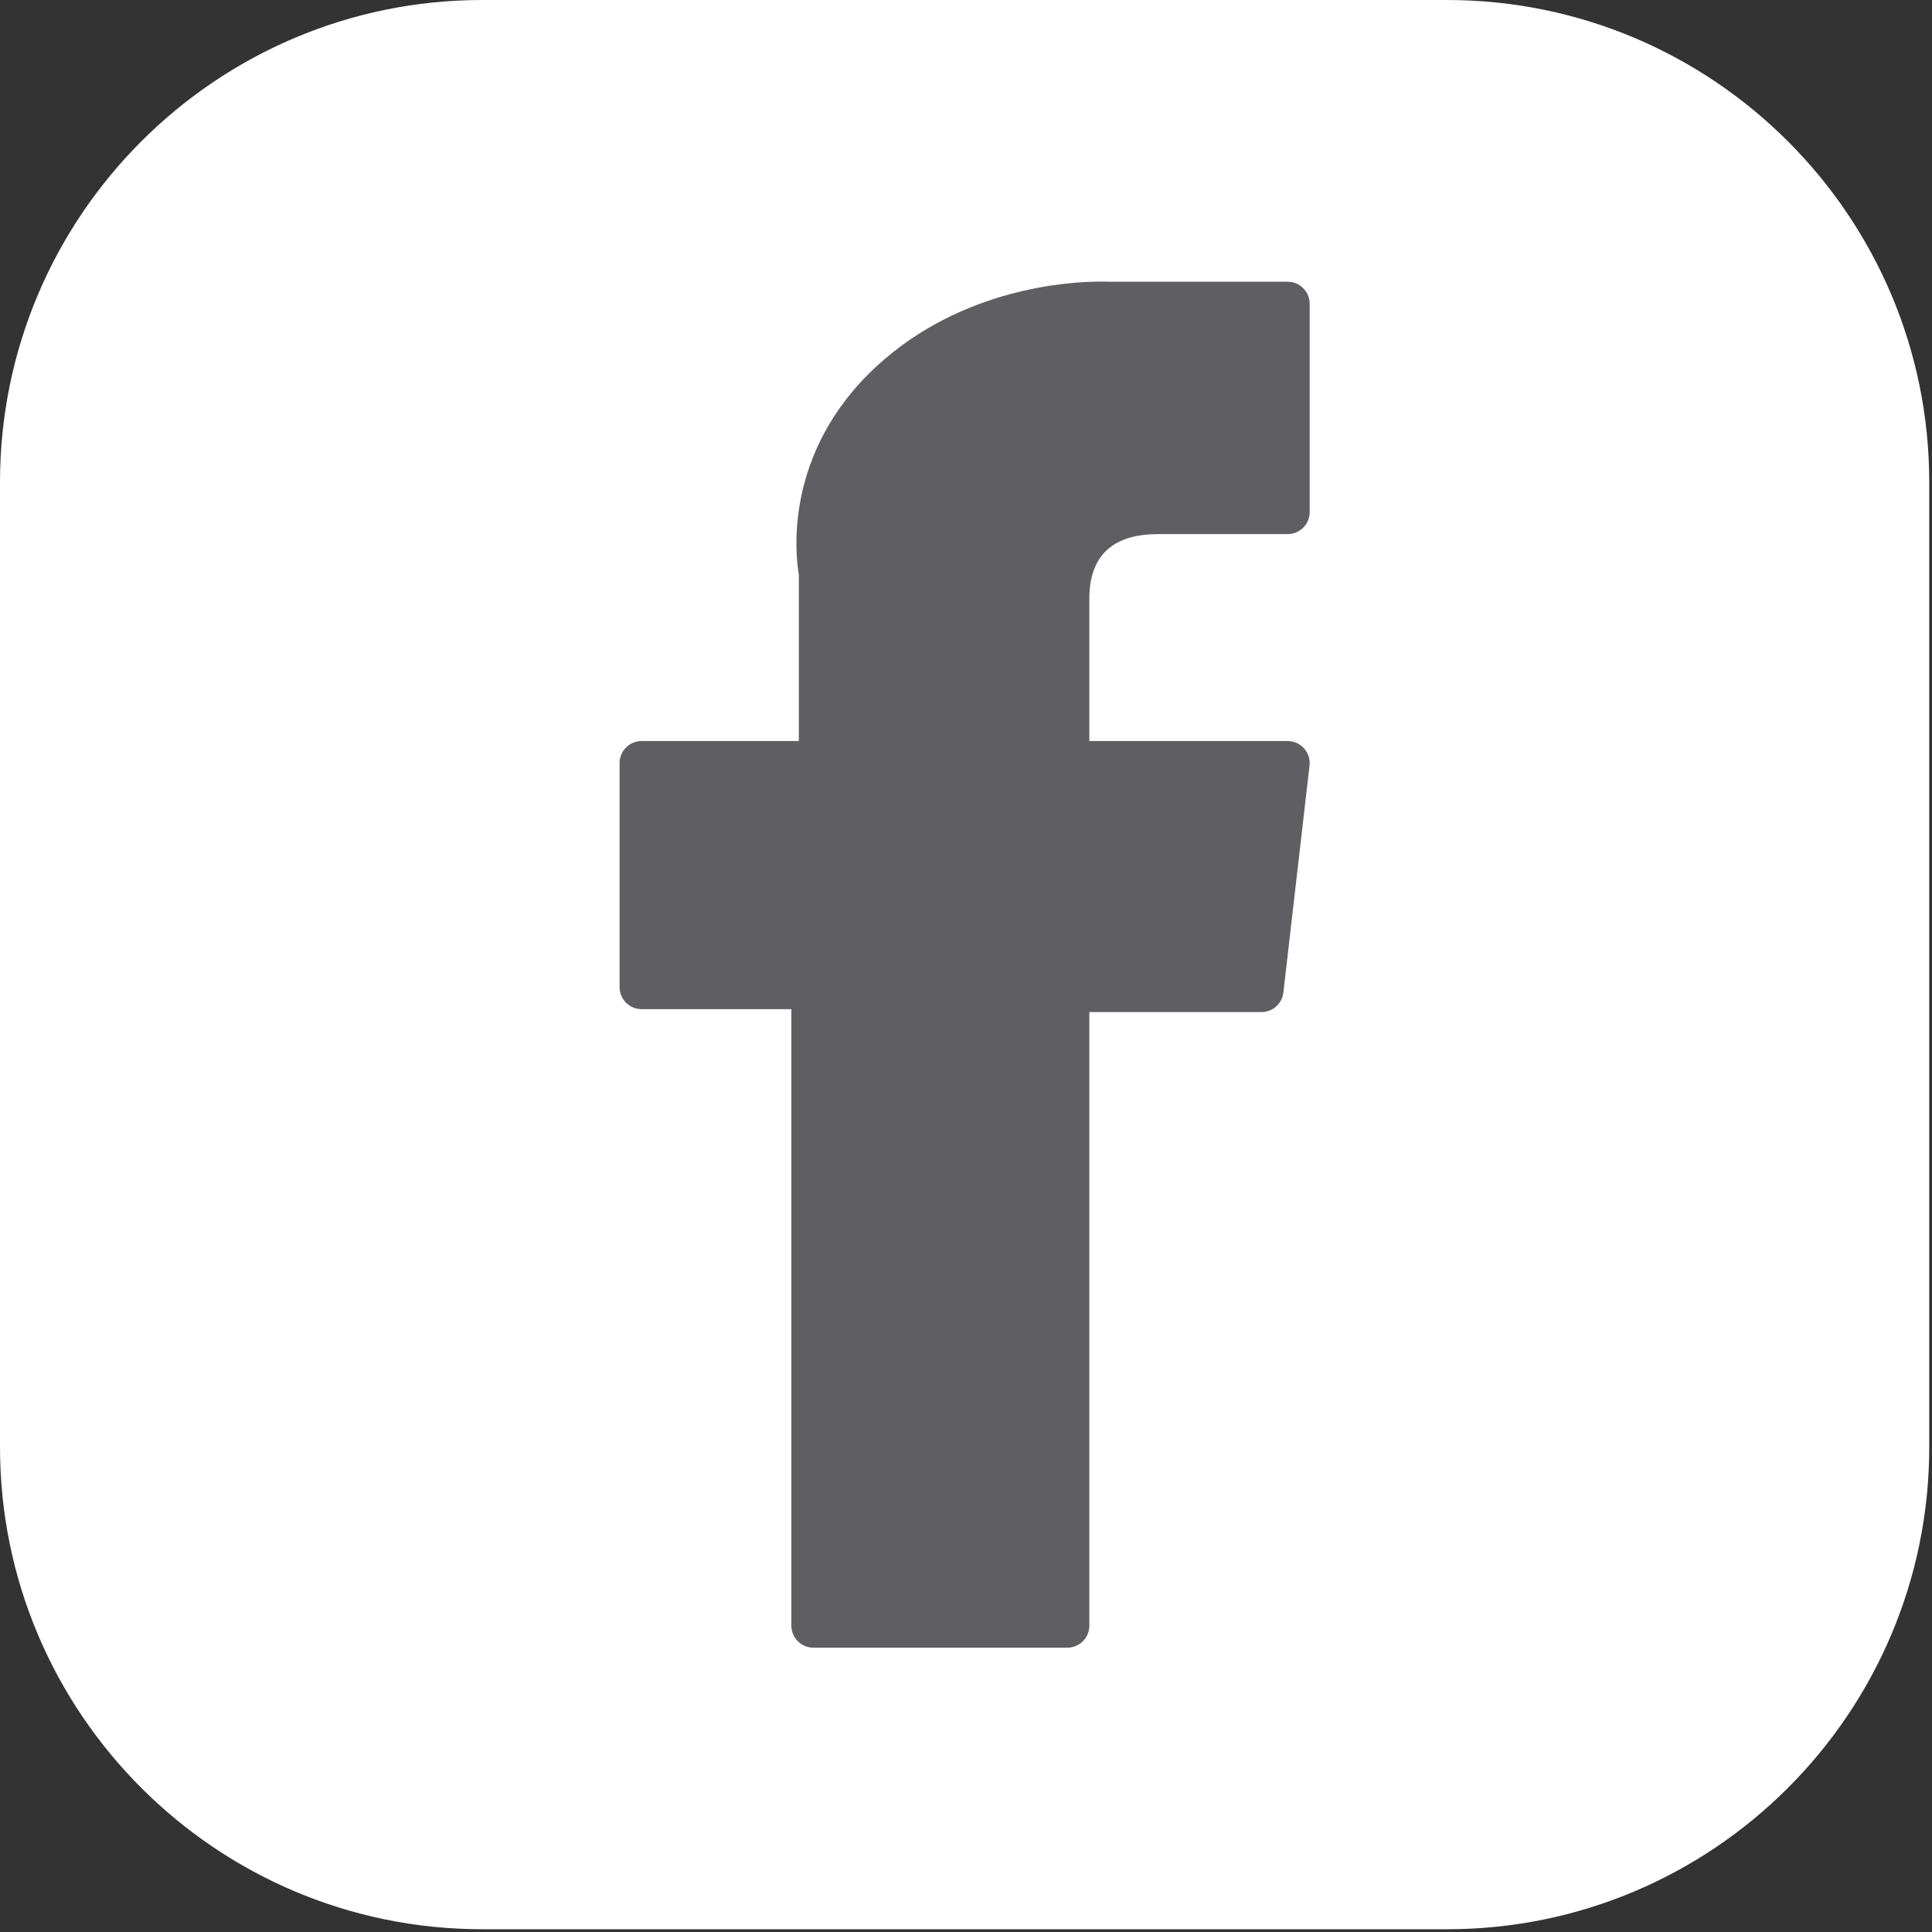 <?xml version="1.0" encoding="UTF-8" standalone="no"?><!DOCTYPE svg PUBLIC "-//W3C//DTD SVG 1.1//EN" "http://www.w3.org/Graphics/SVG/1.1/DTD/svg11.dtd"><svg width="100%" height="100%" viewBox="0 0 294 294" version="1.1" xmlns="http://www.w3.org/2000/svg" xmlns:xlink="http://www.w3.org/1999/xlink" xml:space="preserve" xmlns:serif="http://www.serif.com/" style="fill-rule:evenodd;clip-rule:evenodd;stroke-linejoin:round;stroke-miterlimit:2;"><rect x="0" y="0" width="294" height="294" fill="#333333" stroke="none"/><path d="M293.582,73.396c0,-40.509 -32.887,-73.396 -73.395,-73.396l-146.791,0c-40.509,0 -73.396,32.887 -73.396,73.396l-0,146.791c-0,40.508 32.887,73.395 73.396,73.395l146.791,0c40.508,0 73.395,-32.887 73.395,-73.395l0,-146.791Z" style="fill:#fff;"/><clipPath id="_clip1"><path d="M293.582,73.396c0,-40.509 -32.887,-73.396 -73.395,-73.396l-146.791,0c-40.509,0 -73.396,32.887 -73.396,73.396l-0,146.791c-0,40.508 32.887,73.395 73.396,73.395l146.791,0c40.508,0 73.395,-32.887 73.395,-73.395l0,-146.791Z"/></clipPath><g clip-path="url(#_clip1)"><path id="XMLID_835_" d="M97.637,153.568l22.788,0l0,93.814c0,1.852 1.501,3.353 3.353,3.353l38.638,0c1.852,0 3.353,-1.501 3.353,-3.353l-0,-93.372l26.197,0c1.703,0 3.136,-1.278 3.33,-2.97l3.979,-34.538c0.11,-0.95 -0.192,-1.901 -0.827,-2.614c-0.637,-0.714 -1.547,-1.122 -2.503,-1.122l-30.175,-0l0,-21.65c0,-6.526 3.514,-9.836 10.446,-9.836l19.729,0c1.852,0 3.353,-1.501 3.353,-3.353l-0,-31.702c-0,-1.852 -1.501,-3.353 -3.353,-3.353l-27.19,-0c-0.192,-0.01 -0.617,-0.025 -1.245,-0.025c-4.718,-0 -21.116,0.926 -34.07,12.843c-14.352,13.205 -12.357,29.017 -11.88,31.758l-0,25.317l-23.923,0c-1.852,0 -3.353,1.501 -3.353,3.353l0,34.097c0,1.852 1.501,3.353 3.353,3.353Z" style="fill:#5f5e63;fill-rule:nonzero;"/></g></svg>